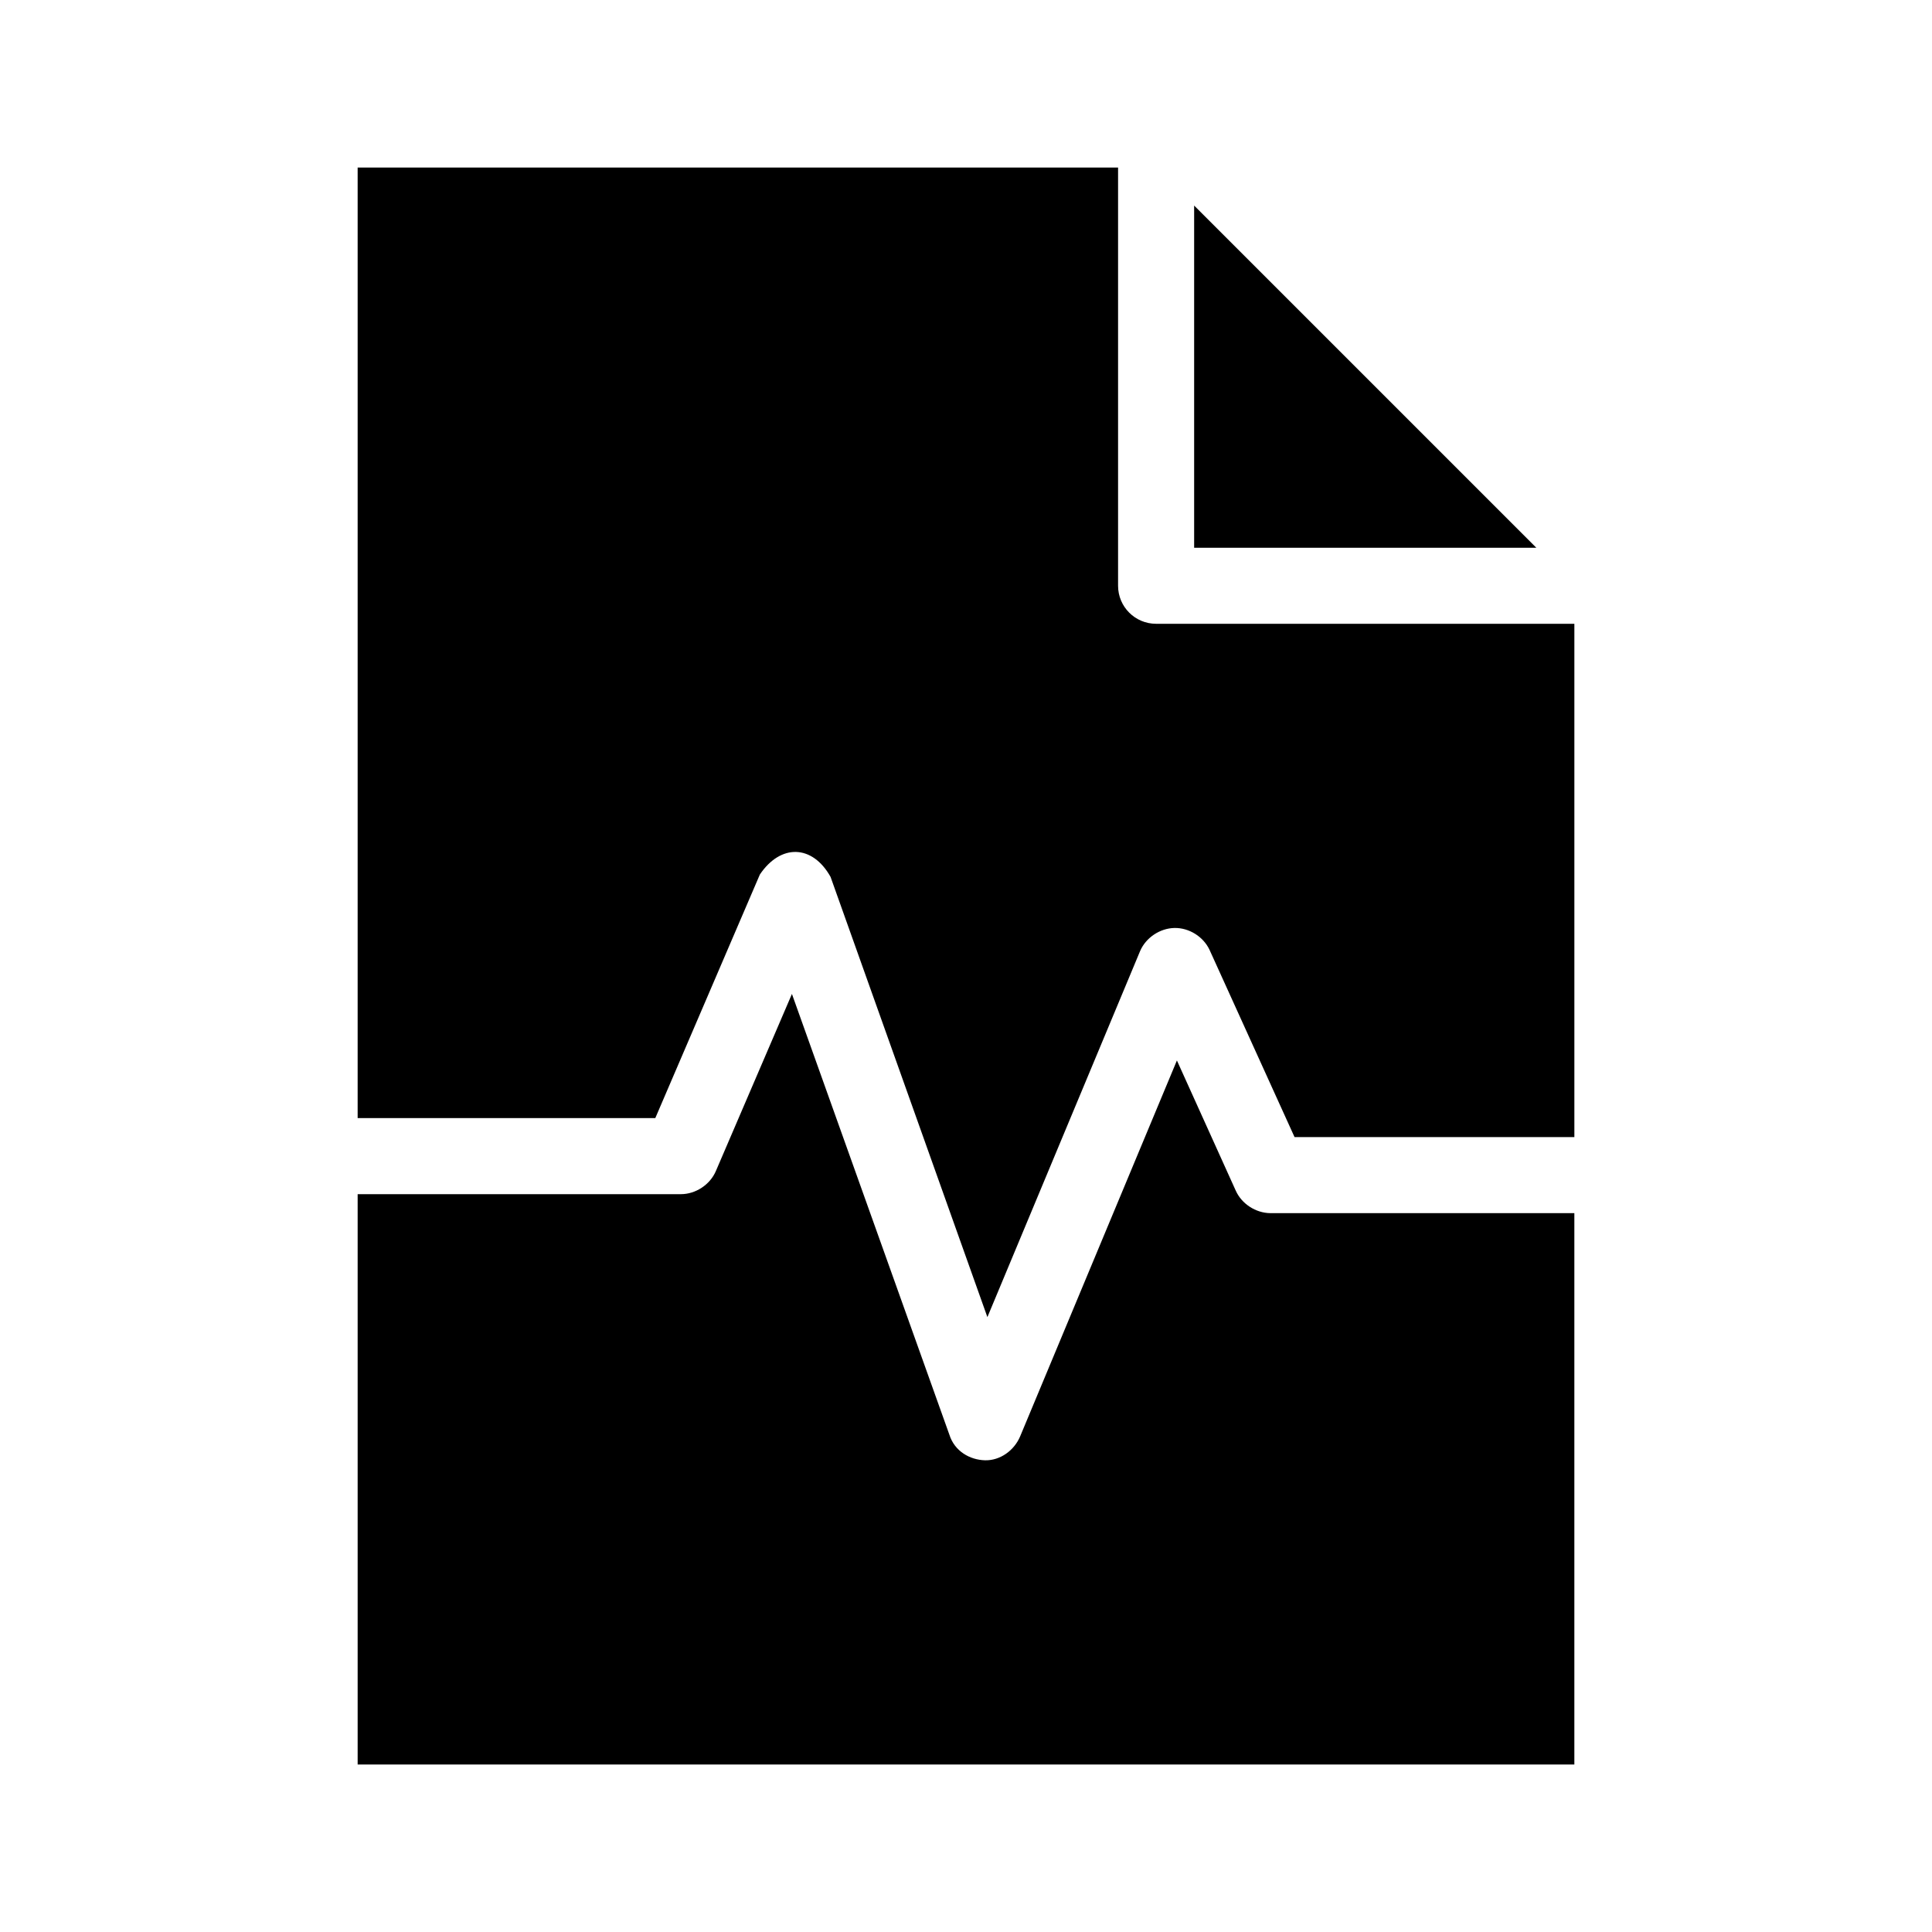 <?xml version="1.0" encoding="UTF-8"?>
<!-- Uploaded to: SVG Repo, www.svgrepo.com, Generator: SVG Repo Mixer Tools -->
<svg fill="#000000" width="800px" height="800px" version="1.1" viewBox="144 144 512 512" xmlns="http://www.w3.org/2000/svg">
 <path d="m238.78 188.4v251.91h78.879l27.711-64.551c2.731-4.055 6.203-6.078 9.605-5.984 3.398 0.098 6.727 2.301 9.133 6.613l41.562 116.66 40.461-96.984c1.512-3.566 5.258-6.074 9.133-6.141 3.871-0.066 7.656 2.312 9.289 5.824l22.516 49.594h74.156v-136.03h-110.85c-5.562 0-10.074-4.508-10.074-10.074v-110.84zm221.68 10.078v90.688h90.688zm-106.59 208.93-20.152 46.918c-1.539 3.621-5.356 6.144-9.289 6.141h-85.648v151.14h322.44v-146.11h-80.609c-3.844-0.051-7.57-2.469-9.133-5.984l-15.586-34.48-41.562 99.66c-1.57 3.691-5.277 6.398-9.289 6.297-4.012-0.102-8.066-2.387-9.445-6.769z"/>
</svg>